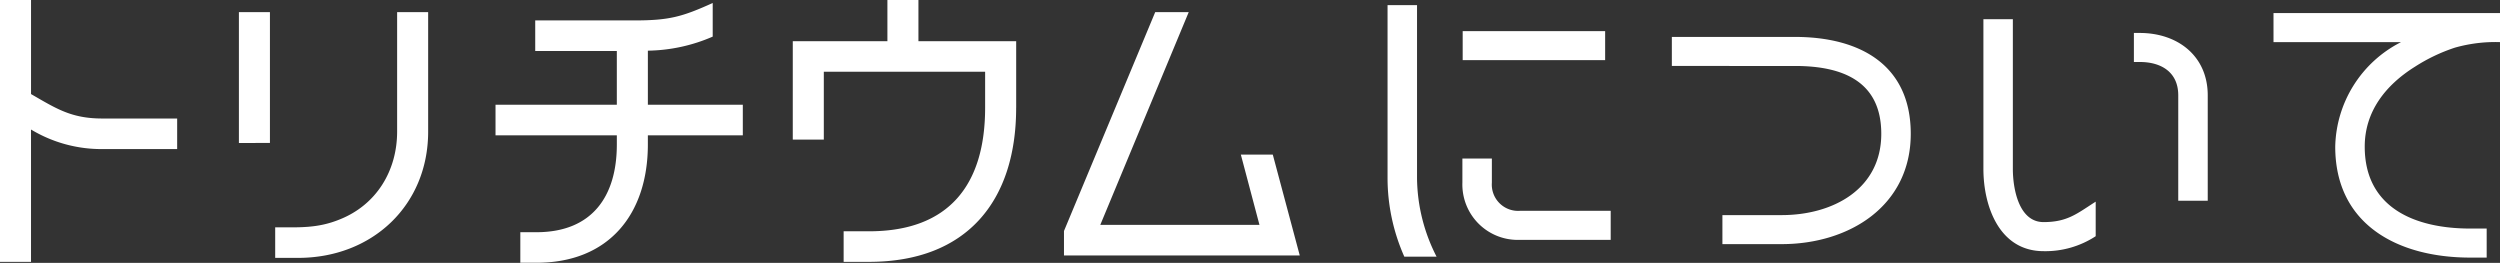 <svg xmlns="http://www.w3.org/2000/svg" width="428" height="45"><rect width="100%" height="100%" fill="#333333" stroke="none"/><path data-name="シェイプ 1" d="M30.327 25.521h-12.8a23.323 23.323 0 0 1-12.218-3.348v22.655H0V-.011h5.312v16.115c4.356 2.511 6.906 4.185 12.218 4.185h12.8v5.232zm15.885-1.045H40.9v-22.4h5.312v22.4zM73.3 22.539c0 12.61-9.561 21.609-22.256 21.609h-3.931v-5.232c4.036 0 7.171.209 10.942-1.308 6.428-2.511 9.933-8.424 9.933-15.069V2.081H73.3v20.458zm53.866.629h-16.252v1.569c0 11.825-6.587 20.248-19.07 20.248h-2.763v-5.231h2.763c9.508 0 13.758-6.122 13.758-15.017v-1.568H84.833v-5.234H105.6V8.728H91.63V3.495h17.051c5.9 0 8.127-.627 13.334-2.982v5.756a28.79 28.79 0 0 1-11.1 2.406v9.26h16.255v5.234zm46.8-4.71c0 15.958-8.447 26.37-25.179 26.37h-4.356v-5.232h4.356c13.811 0 19.867-8.11 19.867-21.138v-6.174h-27.617V23.9h-5.313V7.052h16.2V-.011h5.312v7.063h16.734v11.406zm48.552 25.272h-40.364v-4.185L197.77 2.081h5.738l-15.139 36.416h27.25l-3.188-12.034h5.469zm17.9.209a33.171 33.171 0 0 1-2.869-13.4V.879h5.047v29.665a29.957 29.957 0 0 0 3.347 13.4h-5.525zm35.324-2.877H260.24a9.484 9.484 0 0 1-9.879-9.785v-4.133h5.046v4.133a4.5 4.5 0 0 0 4.833 4.813h15.511v4.972zm-.942-30.766h-24.387v-4.97H274.8v4.97zm30.228 31.5h-10.15v-4.971h10.145c8.712 0 17.053-4.4 17.053-13.918 0-9.051-6.694-11.614-14.769-11.614H286.22V6.322h21.087c10.943 0 19.814 4.656 19.814 16.585 0 12.347-10.521 18.887-22.098 18.887zm53.759-1.361a15.7 15.7 0 0 1-8.923 2.564c-7.649 0-10.305-7.8-10.305-14.074V3.285h5.041v25.638c0 3.244.956 9.1 5.259 9.1 4.09 0 5.736-1.464 8.923-3.5v5.912zm19.177-6.069h-5.047V16.313c0-3.924-2.868-5.7-6.587-5.7h-1.008v-4.97h1.008c6.535 0 11.634 3.976 11.634 10.673v18.053zM428 7.21a25.5 25.5 0 0 0-7.7.941 29.9 29.9 0 0 0-6.906 3.3c-4.992 3.139-8.552 7.64-8.552 13.656 0 10.517 8.659 14.022 18.062 14.022h2.815V44.1H422.9c-12.324 0-23.108-5.6-23.108-18.993a20.54 20.54 0 0 1 11.261-17.893h-21.829V2.239H428V7.21z" fill="#fff" fill-rule="evenodd"/></svg>